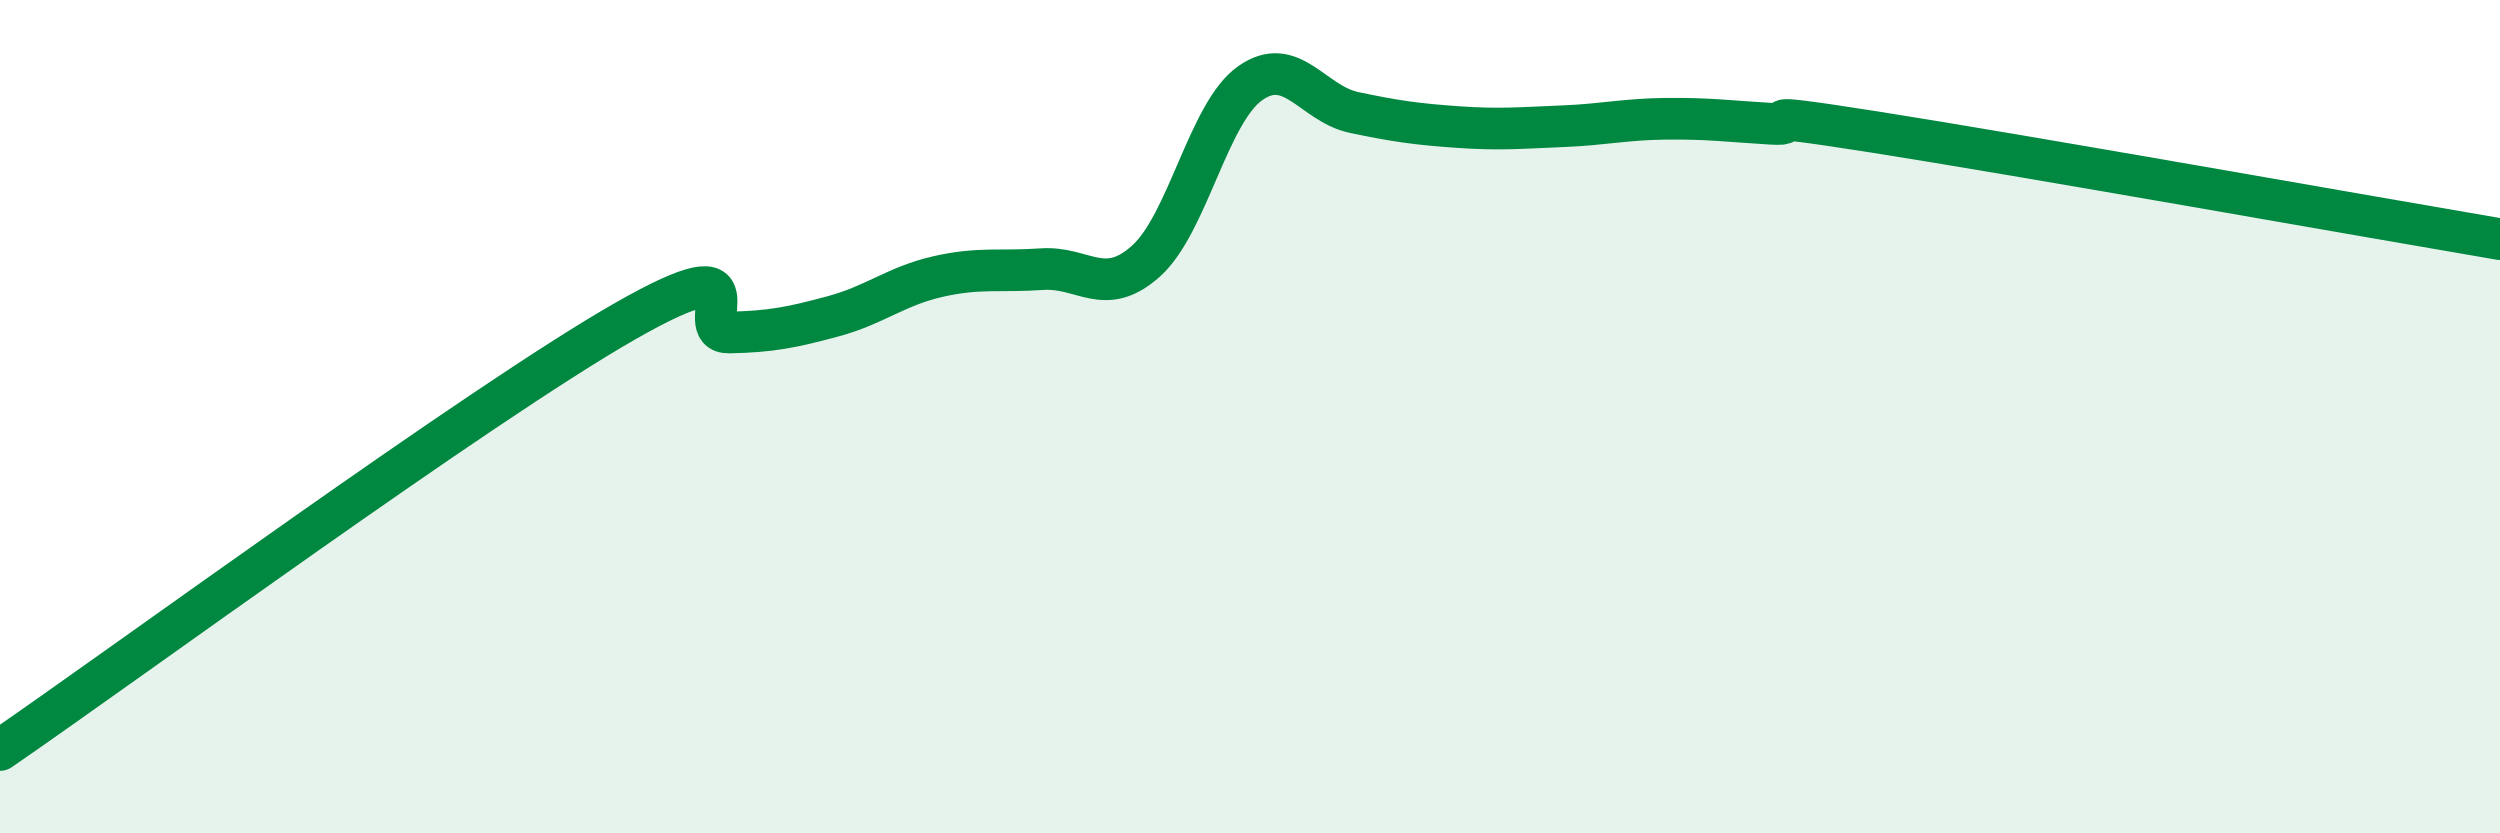 
    <svg width="60" height="20" viewBox="0 0 60 20" xmlns="http://www.w3.org/2000/svg">
      <path
        d="M 0,18 C 3,15.94 11.5,9.71 15,7.71 C 18.5,5.71 16.5,8 17.5,7.98 C 18.5,7.96 19,7.86 20,7.59 C 21,7.32 21.5,6.87 22.5,6.64 C 23.5,6.41 24,6.53 25,6.46 C 26,6.39 26.5,7.16 27.5,6.27 C 28.5,5.38 29,2.71 30,2 C 31,1.29 31.5,2.49 32.5,2.7 C 33.5,2.91 34,2.98 35,3.05 C 36,3.12 36.5,3.07 37.5,3.03 C 38.5,2.99 39,2.86 40,2.85 C 41,2.84 41.5,2.91 42.5,2.97 C 43.5,3.03 41.5,2.62 45,3.17 C 48.5,3.72 57,5.23 60,5.74L60 20L0 20Z"
        fill="#008740"
        opacity="0.1"
        stroke-linecap="round"
        stroke-linejoin="round"
      />
      <path
        d="M 0,18 C 3,15.94 11.5,9.71 15,7.71 C 18.5,5.71 16.5,8 17.5,7.98 C 18.5,7.96 19,7.86 20,7.59 C 21,7.32 21.5,6.87 22.5,6.64 C 23.5,6.41 24,6.53 25,6.46 C 26,6.39 26.5,7.16 27.5,6.27 C 28.5,5.38 29,2.71 30,2 C 31,1.29 31.5,2.49 32.5,2.7 C 33.5,2.91 34,2.98 35,3.05 C 36,3.12 36.5,3.07 37.5,3.03 C 38.5,2.99 39,2.86 40,2.85 C 41,2.84 41.5,2.91 42.5,2.97 C 43.5,3.03 41.5,2.62 45,3.17 C 48.5,3.72 57,5.23 60,5.74"
        stroke="#008740"
        stroke-width="1"
        fill="none"
        stroke-linecap="round"
        stroke-linejoin="round"
      />
    </svg>
  
